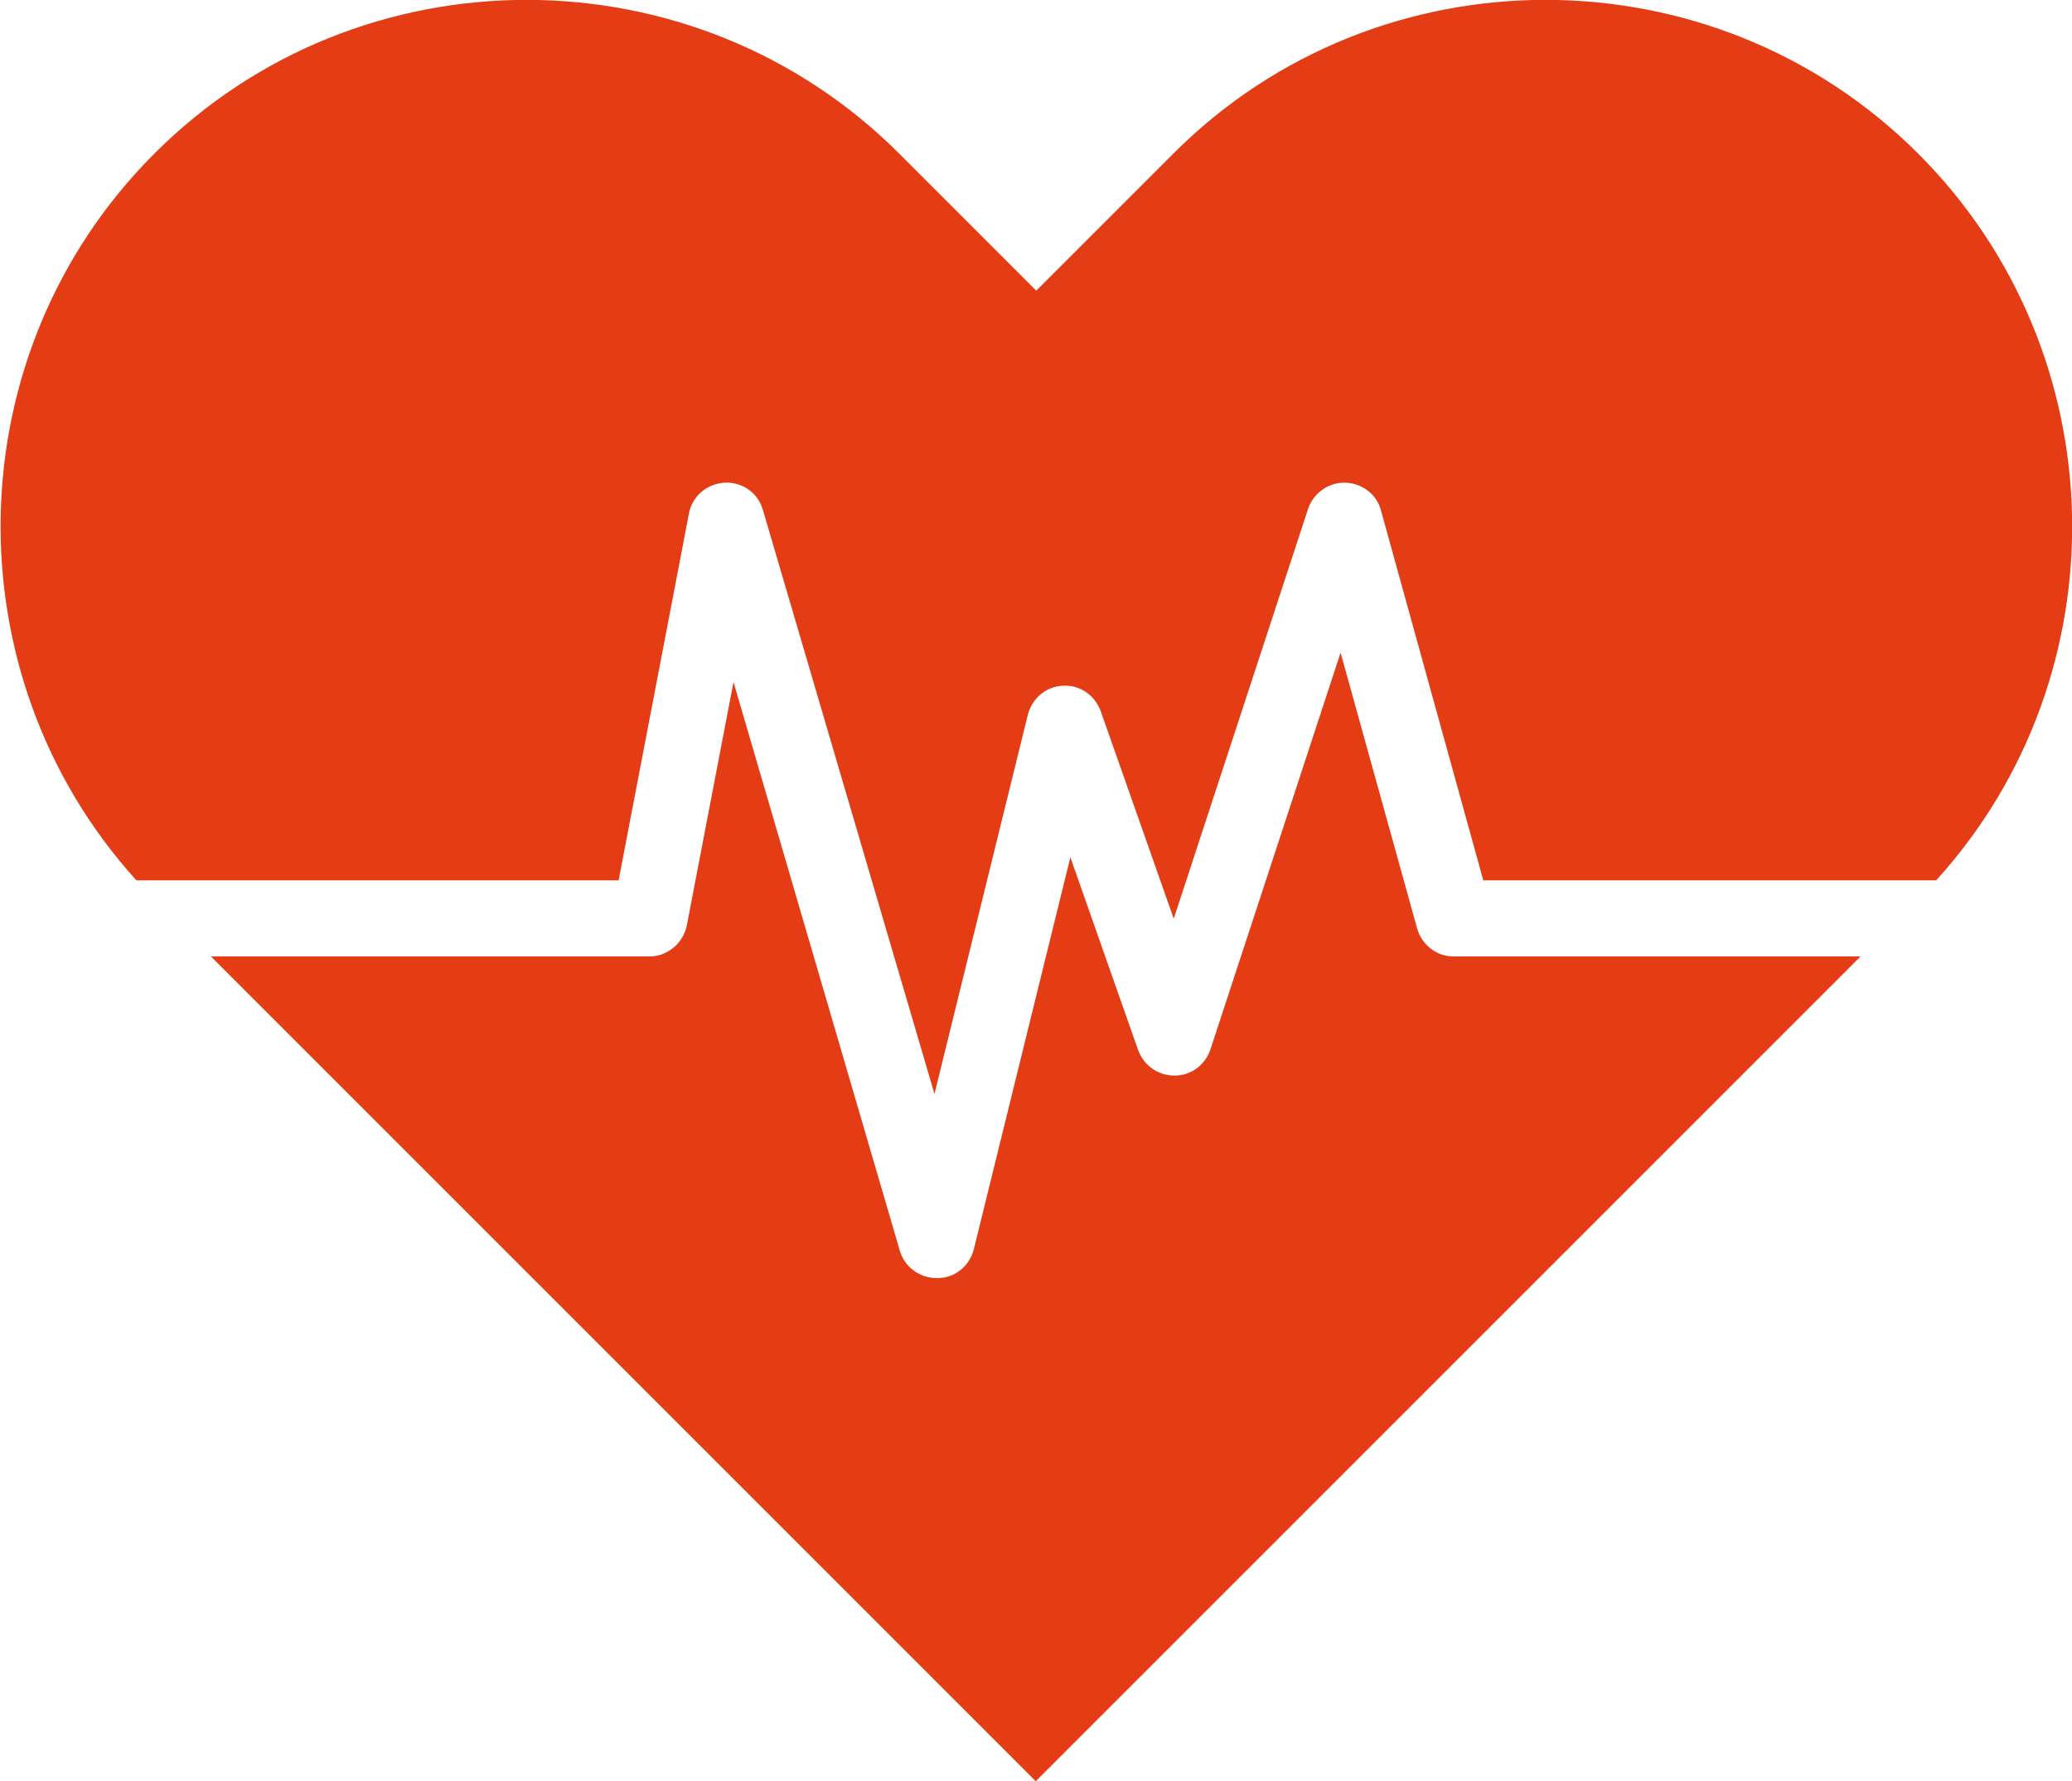 <?xml version="1.0" encoding="UTF-8" standalone="no"?><!-- Generator: Adobe Illustrator 23.0.1, SVG Export Plug-In . SVG Version: 6.00 Build 0)  --><svg xmlns="http://www.w3.org/2000/svg" enable-background="new 0 0 394.9 339.5" fill="#000000" id="Layer_1" version="1.1" viewBox="0 0 394.9 339.5" x="0px" xml:space="preserve" y="0px">
<g id="change1_1"><path d="m365.6 29.3c-39.1-39.1-103-39.1-142 0l-26.1 26.1-26.1-26.1c-39.1-39.1-103-39.1-142 0-37.9 37.9-39 99.2-3.4 138.5h91.9l13.4-69.9c0.6-3.3 3.4-5.7 6.8-5.9s6.4 2 7.3 5.2l32.7 111.3 17.8-72.3c0.8-3.1 3.5-5.4 6.7-5.5 3.2-0.2 6.1 1.8 7.2 4.9l13.9 39.5 25.6-78.1c1-3 3.9-5.1 7.1-5s6 2.2 6.8 5.3l19.5 70.5h86.3c35.7-39.3 34.5-100.6-3.4-138.5zm-95.5 147.7l-14.6-52.6-24.8 75.6c-1 3-3.7 5-6.8 5h-0.1c-3.1 0-5.8-1.9-6.9-4.9l-12.9-36.7-18.4 74.7c-0.8 3.2-3.6 5.5-6.9 5.5h-0.2c-3.2 0-6.1-2.1-7-5.2l-31.7-108.4-8.9 46.4c-0.7 3.4-3.7 5.9-7.1 5.9h-83.6l15.2 15.2 142 142 142-142 15.2-15.2h-77.6c-3.2 0-6-2.2-6.9-5.3z" fill="#e43c14"/></g>
</svg>